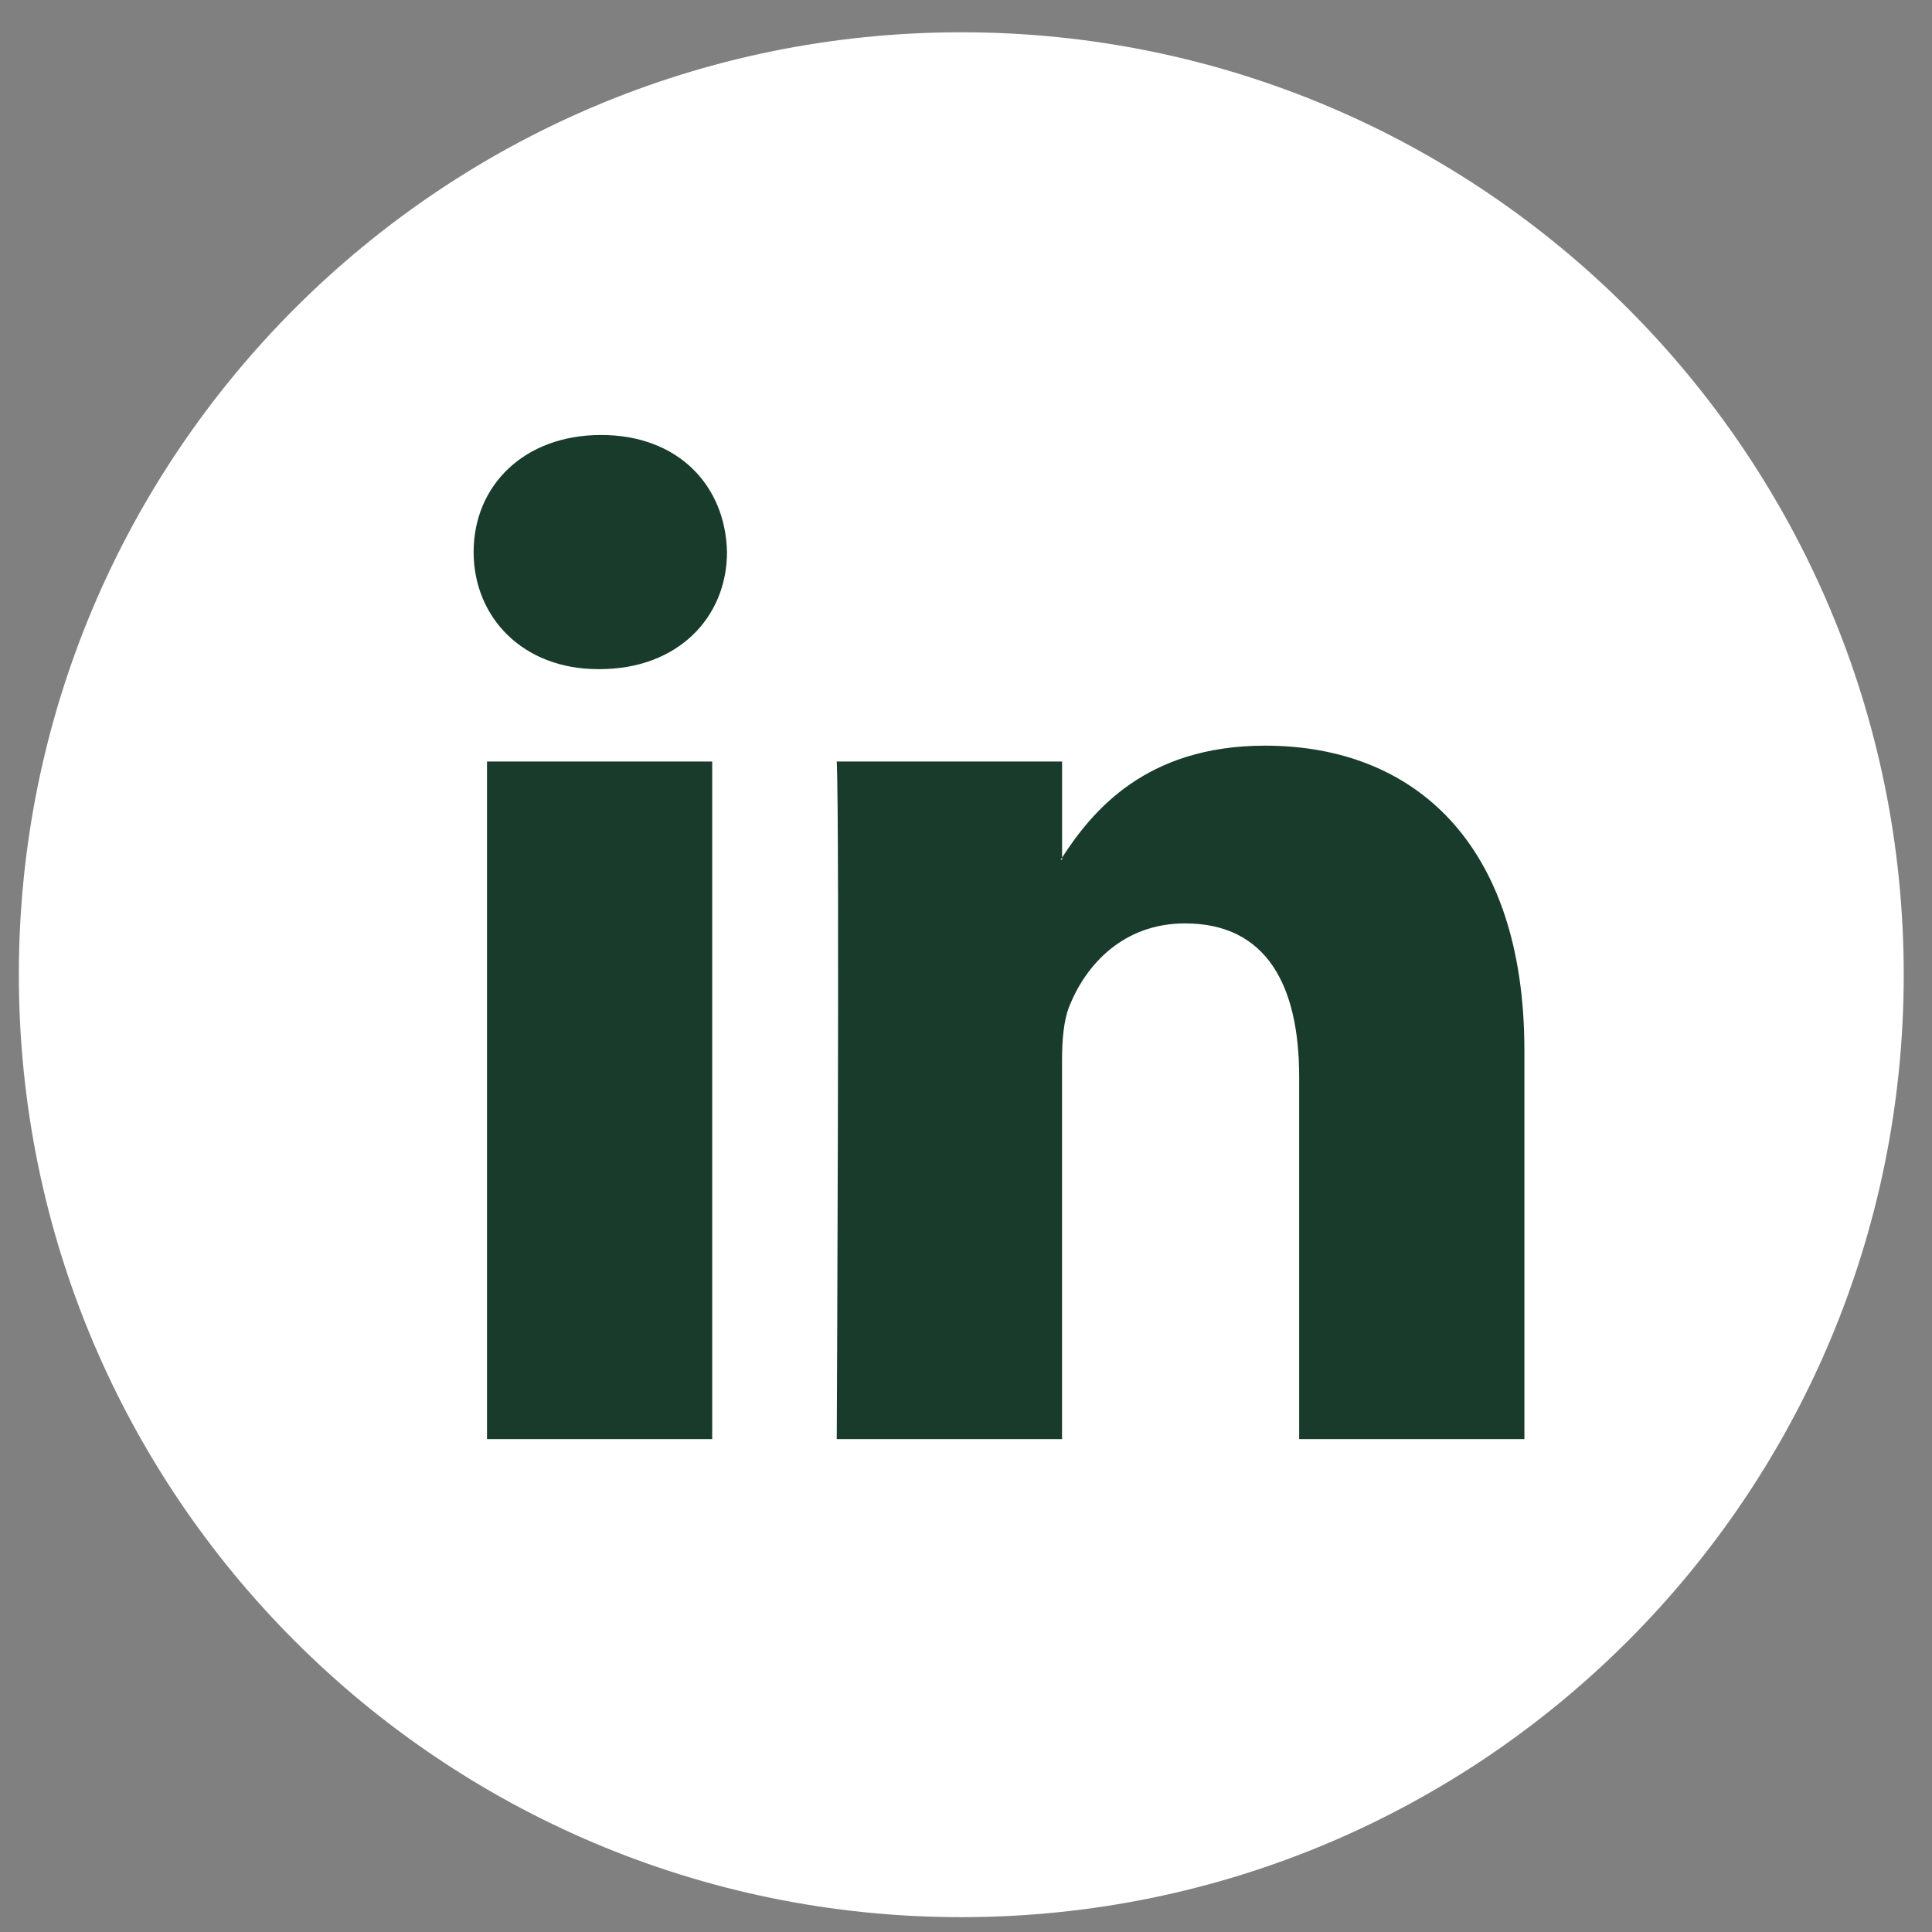 <svg width="41" height="41" viewBox="0 0 41 41" fill="none" xmlns="http://www.w3.org/2000/svg">
<rect x="0" y="0" width="41" height="41" fill="#808080" stroke="none"/>
<g clip-path="url(#clip0_1463_3340)">
<path d="M20.4 40.685C31.446 40.685 40.4 31.731 40.4 20.685C40.4 9.639 31.446 0.685 20.4 0.685C9.355 0.685 0.4 9.639 0.4 20.685C0.4 31.731 9.355 40.685 20.4 40.685Z" fill="white"/>
<path d="M32.35 22.294V30.54H27.57V22.847C27.57 20.915 26.88 19.596 25.149 19.596C23.828 19.596 23.043 20.484 22.697 21.344C22.571 21.651 22.538 22.078 22.538 22.509V30.54H17.757C17.757 30.54 17.822 17.51 17.757 16.161H22.539V18.199C22.529 18.215 22.515 18.231 22.507 18.246H22.539V18.199C23.174 17.221 24.307 15.824 26.847 15.824C29.992 15.824 32.35 17.879 32.35 22.294ZM12.756 9.231C11.121 9.231 10.051 10.304 10.051 11.715C10.051 13.095 11.09 14.2 12.693 14.2H12.724C14.392 14.2 15.428 13.095 15.428 11.715C15.397 10.304 14.392 9.231 12.756 9.231ZM10.335 30.54H15.114V16.161H10.335V30.54Z" fill="#193B2C"/>
</g>
<defs>
<clipPath id="clip0_1463_3340">
<rect width="40" height="40" fill="white" transform="translate(0.4 0.685)"/>
</clipPath>
</defs>
</svg>
